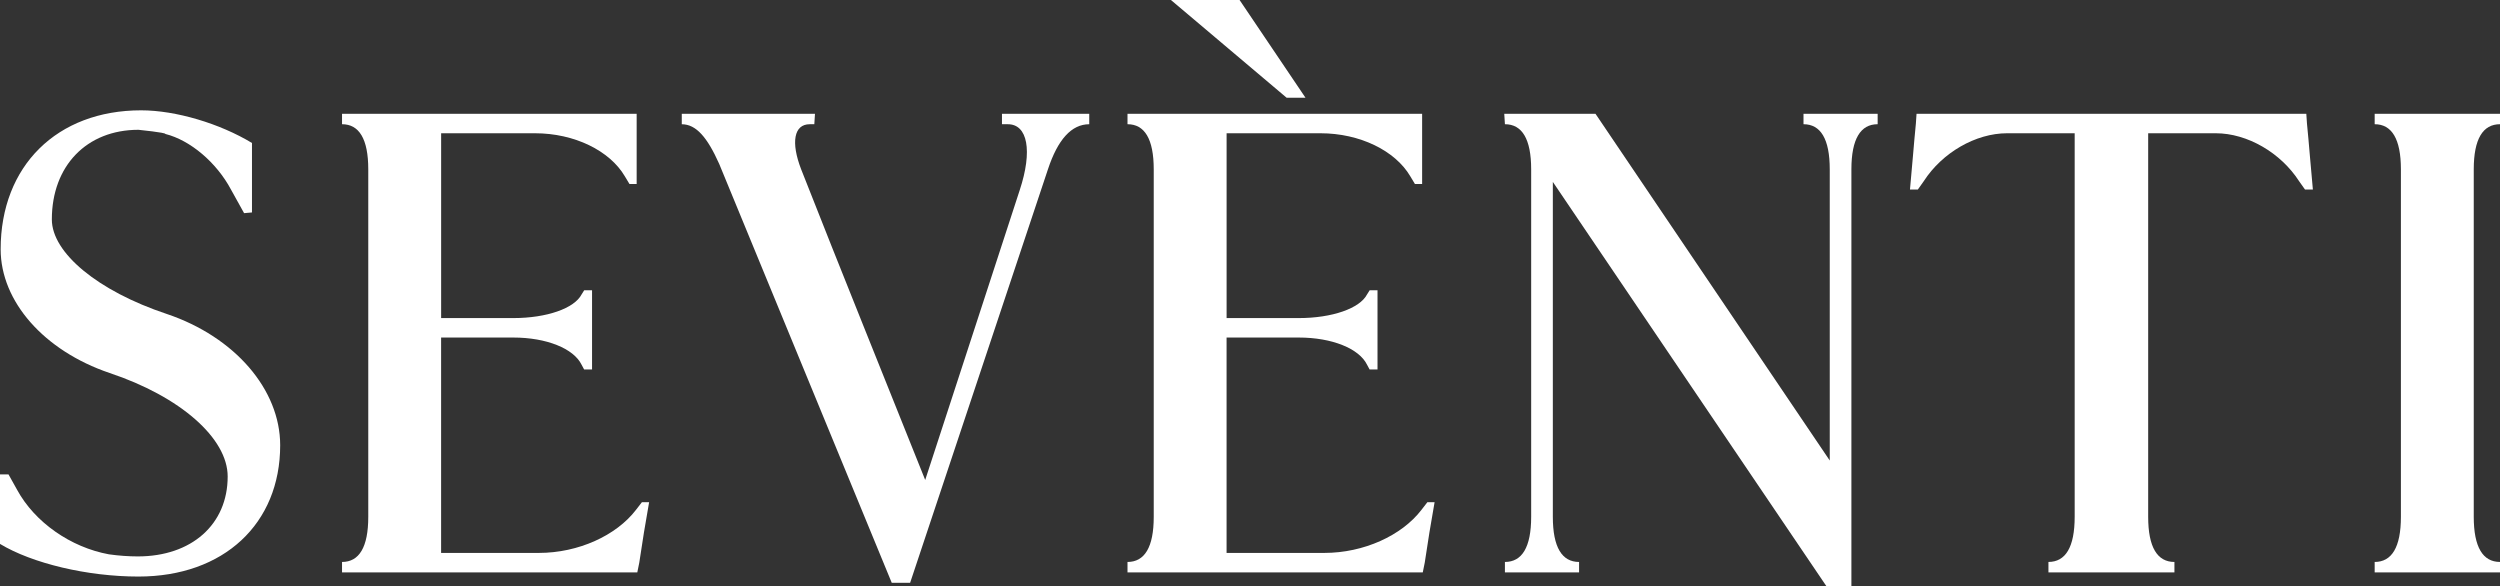 <svg viewBox="0 0 1747.37 409.77" xmlns="http://www.w3.org/2000/svg" id="b"><rect x="0" y="0" width="1747.37" height="409.77" fill="#333333" stroke="none"/><defs><style>.d,.e{fill:#fff;}.e{stroke:#fff;stroke-miterlimit:10;stroke-width:5px;}</style></defs><g id="c"><path d="M170.61,148.99c-2.75-4.86-6.42-11.66-9.17-16.51-10.09-18.94-28.44-34.48-45.86-38.85.46-.97-18.8-2.91-18.8-2.91-36.23,0-60.54,25.25-60.54,62.65,0,23.31,32.1,50.02,80.26,66.05,47.7,16.03,79.34,52.93,79.34,91.78,0,54.88-39.44,91.78-99.07,91.78-35.77,0-74.3-9.23-96.77-22.82v-48.56h5.96c1.83,3.4,4.13,7.28,5.96,10.68,12.38,22.82,37.61,40.31,64.21,45.16,6.88.97,13.76,1.46,20.18,1.46,37.61,0,62.83-22.34,62.83-55.85,0-26.71-33.02-55.85-82.55-72.36C30.73,245.14.46,210.66.46,174.24c0-58.28,39.44-97.13,98.15-97.13,24.31,0,55.04,9.23,77.51,22.82v48.56l-5.5.49Z" class="d"></path><path d="M408.29,258.26l-1.83-3.4c-5.5-11.17-24.31-18.94-47.7-18.94h-50.45v150.54h68.34c27.52,0,54.12-12.14,67.88-30.11l4.13-5.34h5.04c-2.29,12.63-5.04,29.62-6.88,42.25l-1.38,6.8h-206.38v-7.28c11.92,0,18.34-10.2,18.34-31.57V118.39c0-21.37-6.42-31.57-18.34-31.57v-7.28h205.93v49.05h-5.04l-3.21-5.34c-10.55-17.97-35.32-30.11-62.83-30.11h-65.58v129.18h50.45c23.39,0,42.65-6.8,47.7-16.51l1.83-2.91h5.5v55.36h-5.5Z" class="d"></path><path d="M569.16,86.83h-3.21c-11.01,0-13.3,12.63-5.96,31.57,28.44,72.36,57.79,144.72,86.68,217.07l66.04-202.51c9.17-27.68,5.5-46.13-8.25-46.13h-4.13v-7.28h61v7.28c-12.38,0-22.01,10.68-28.89,31.57-32.1,96.15-64.21,192.79-96.31,288.95h-12.84l-120.62-292.83c-8.26-18.45-16.05-27.68-26.14-27.68v-7.28h93.1l-.46,7.28Z" class="d"></path><path d="M957.29,258.26l-1.83-3.4c-5.5-11.17-24.31-18.94-47.7-18.94h-50.45v150.54h68.34c27.52,0,54.12-12.14,67.88-30.11l4.13-5.34h5.04c-2.29,12.63-5.04,29.62-6.88,42.25l-1.38,6.8h-206.38v-7.28c11.92,0,18.34-10.2,18.34-31.57V118.39c0-21.37-6.42-31.57-18.34-31.57v-7.28h205.93v49.05h-5.04l-3.21-5.34c-10.55-17.97-35.32-30.11-62.83-30.11h-65.58v129.18h50.45c23.39,0,42.65-6.8,47.7-16.51l1.83-2.91h5.5v55.36h-5.5Z" class="d"></path><path d="M1051.42,79.54h63.75l163.73,242.33V118.39c0-21.37-6.42-31.57-18.35-31.57v-7.28h51.83v7.28c-11.92,0-18.35,10.2-18.35,31.57v291.38h-17.43l-191.25-282.63v234.07c0,21.37,6.42,31.57,18.34,31.57v7.28h-51.83v-7.28c11.92,0,18.35-10.2,18.35-31.57V118.39c0-21.37-6.42-31.57-18.35-31.57l-.46-7.28Z" class="d"></path><path d="M1431.74,392.77c11.92,0,18.35-10.2,18.35-31.57V93.14h-47.24c-22.01,0-45.41,13.6-58.25,33.51l-4.13,5.83h-5.5c1.38-14.08,2.75-32.54,4.13-46.13l.46-6.8h272.43l.46,6.8c1.38,13.6,2.75,32.05,4.13,46.13h-5.5l-4.13-5.83c-12.84-19.91-36.23-33.51-58.25-33.51h-47.24v268.07c0,21.37,6.42,31.57,18.35,31.57v7.28h-88.06v-7.28Z" class="d"></path><path d="M1747.37,400.06h-87.6v-7.28c11.92,0,18.34-10.2,18.34-31.57V118.39c0-21.37-6.42-31.57-18.34-31.57v-7.28h87.6v7.28c-11.92,0-18.35,10.2-18.35,31.57v242.81c0,21.37,6.42,31.57,18.35,31.57v7.28Z" class="d"></path><polygon points="900.18 65.79 825.26 2.5 865.07 2.5 907.76 65.79 900.18 65.79" class="e"></polygon></g></svg>